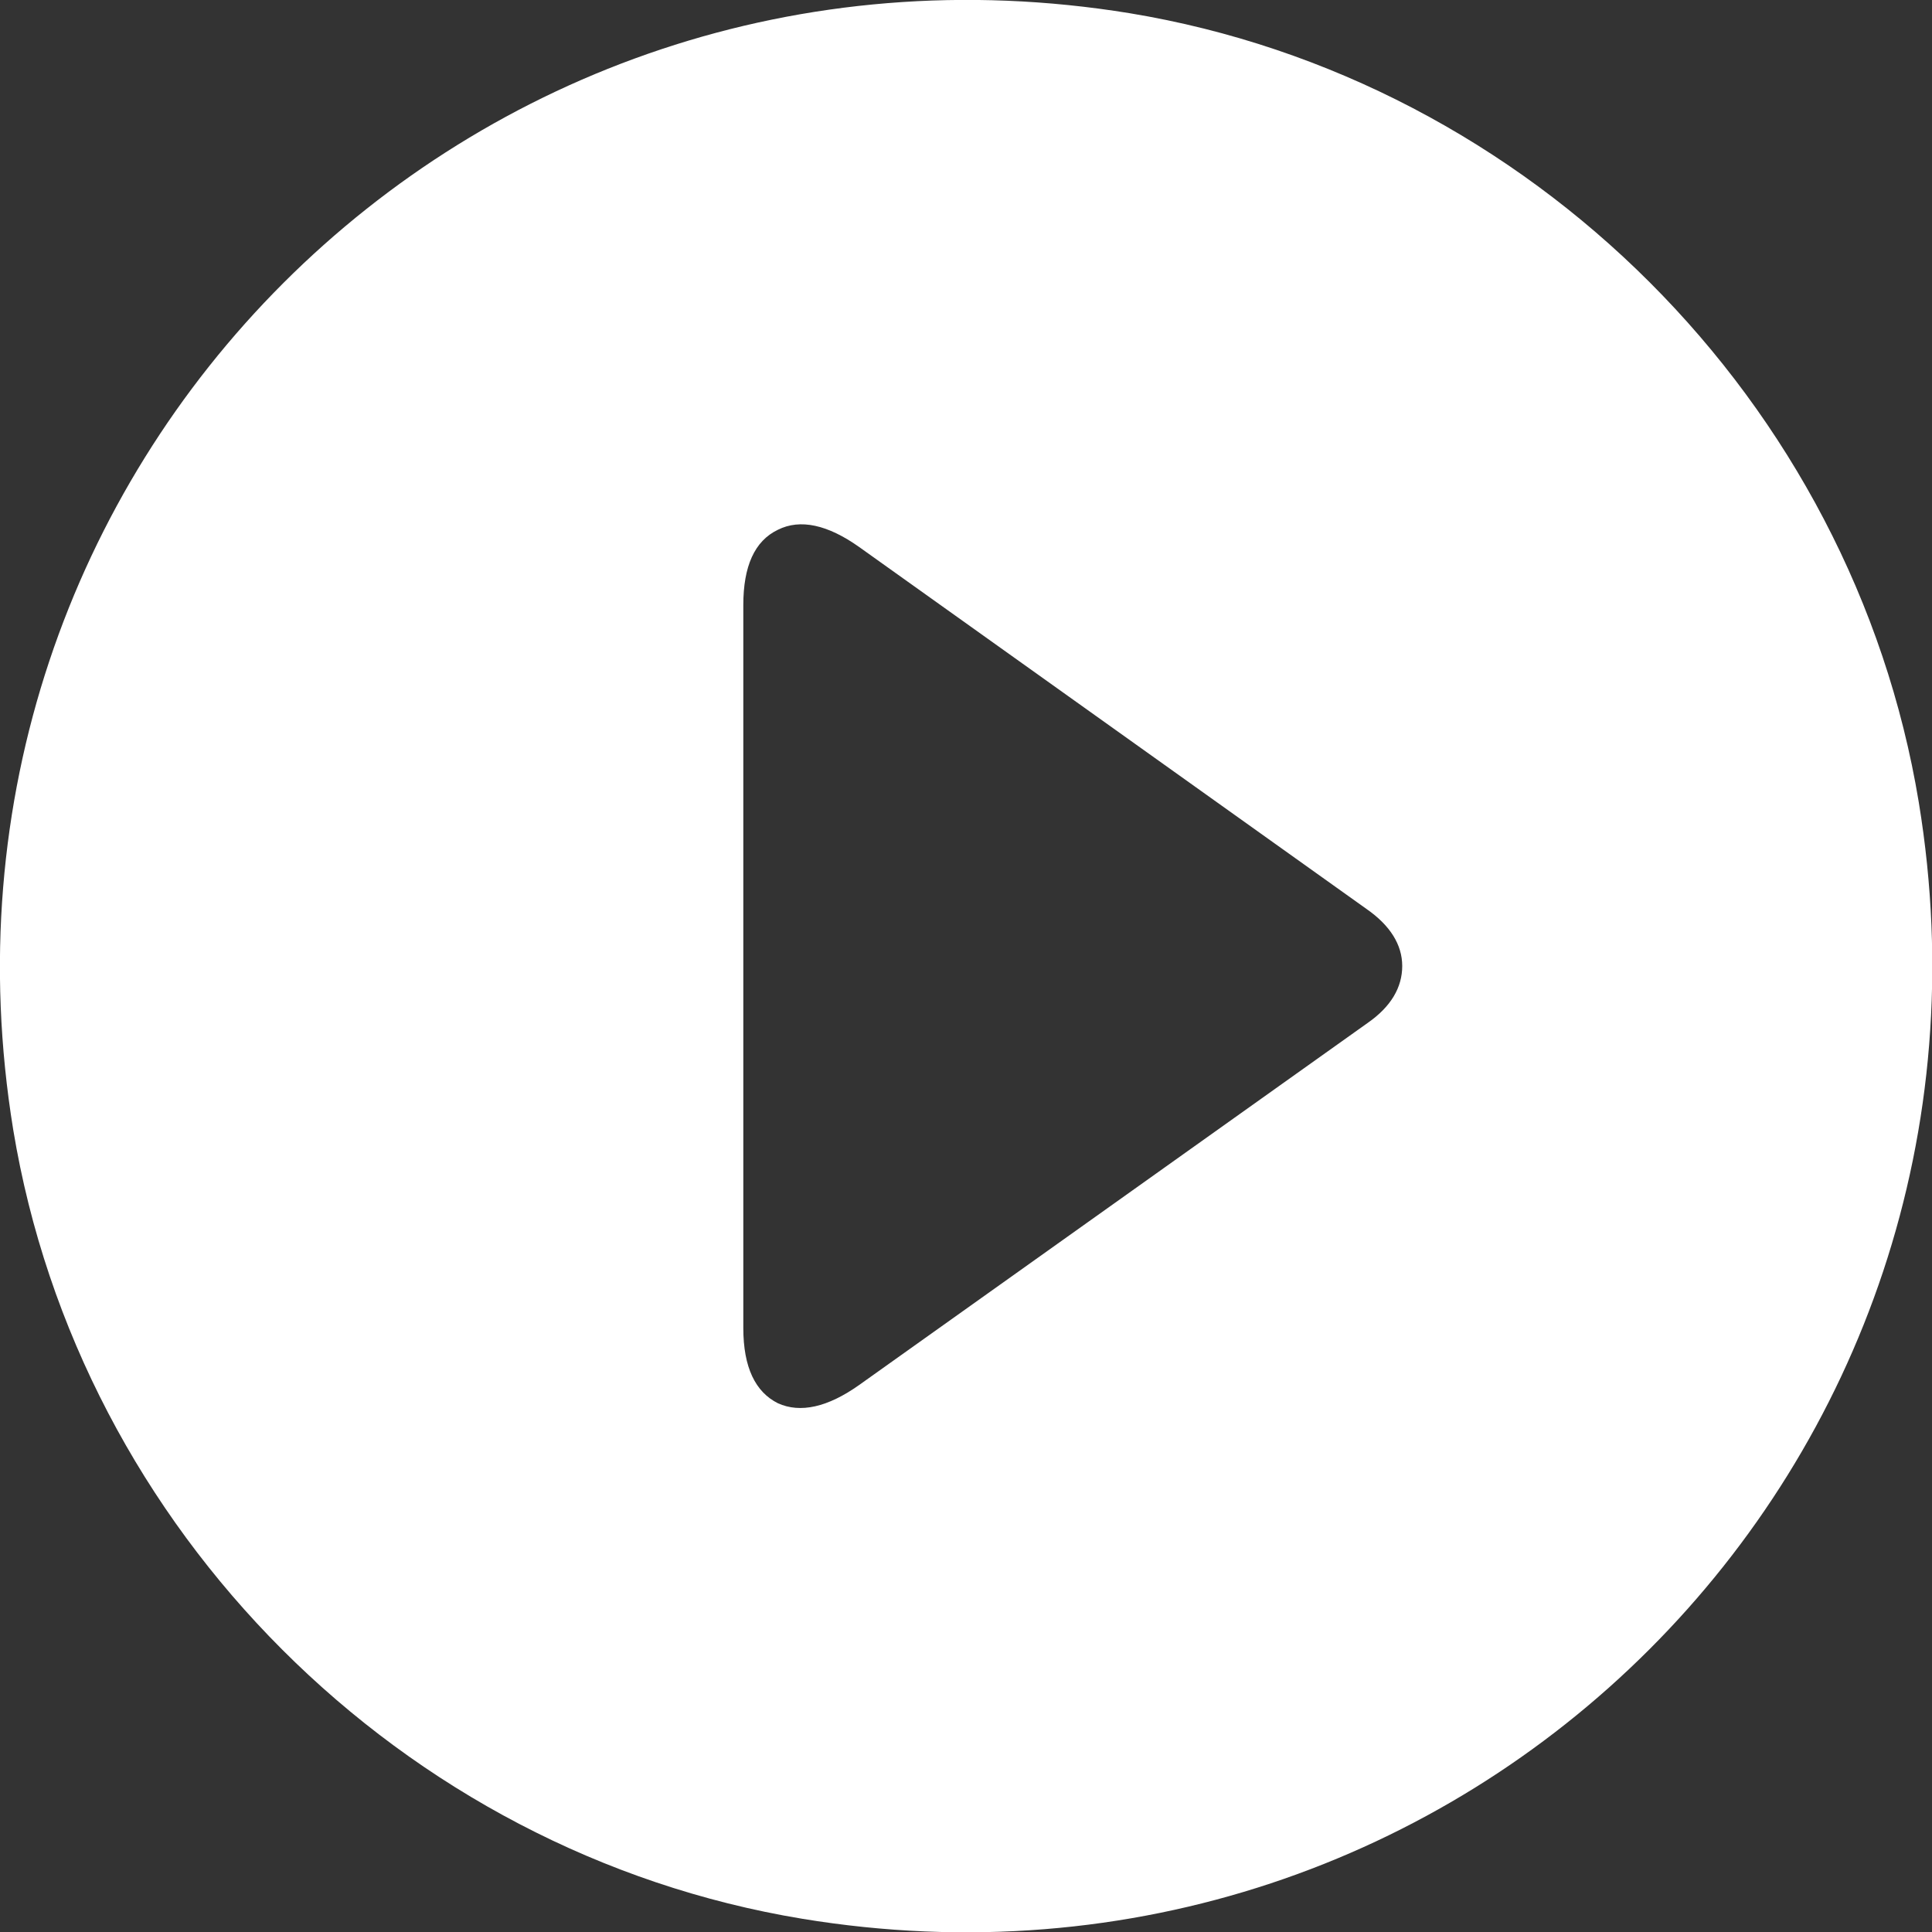<?xml version="1.0" encoding="UTF-8"?>
<svg id="_レイヤー_2" data-name="レイヤー 2" xmlns="http://www.w3.org/2000/svg" viewBox="0 0 19 19">
  <rect x="0" y="0" width="19" height="19" fill="#333333" stroke="none"/>
  <defs>
    <style>
      .cls-1 {
        fill: #fff;
      }
    </style>
  </defs>
  <g id="_レイヤー_1-2" data-name="レイヤー 1">
    <path class="cls-1" d="M11.11.13C4.61-.93-.93,4.61.13,11.11c.65,3.94,3.82,7.11,7.76,7.76,6.5,1.07,12.05-4.47,10.98-10.98-.65-3.94-3.82-7.11-7.76-7.76ZM13.45,10.06l-5,3.56c-.31.22-.58.28-.8.18-.22-.11-.34-.35-.34-.74v-7.11c0-.38.11-.63.34-.74.22-.11.49-.05.8.17l4.99,3.56c.23.16.35.35.35.56,0,.21-.11.4-.34.56Z"/>
  </g>
</svg>